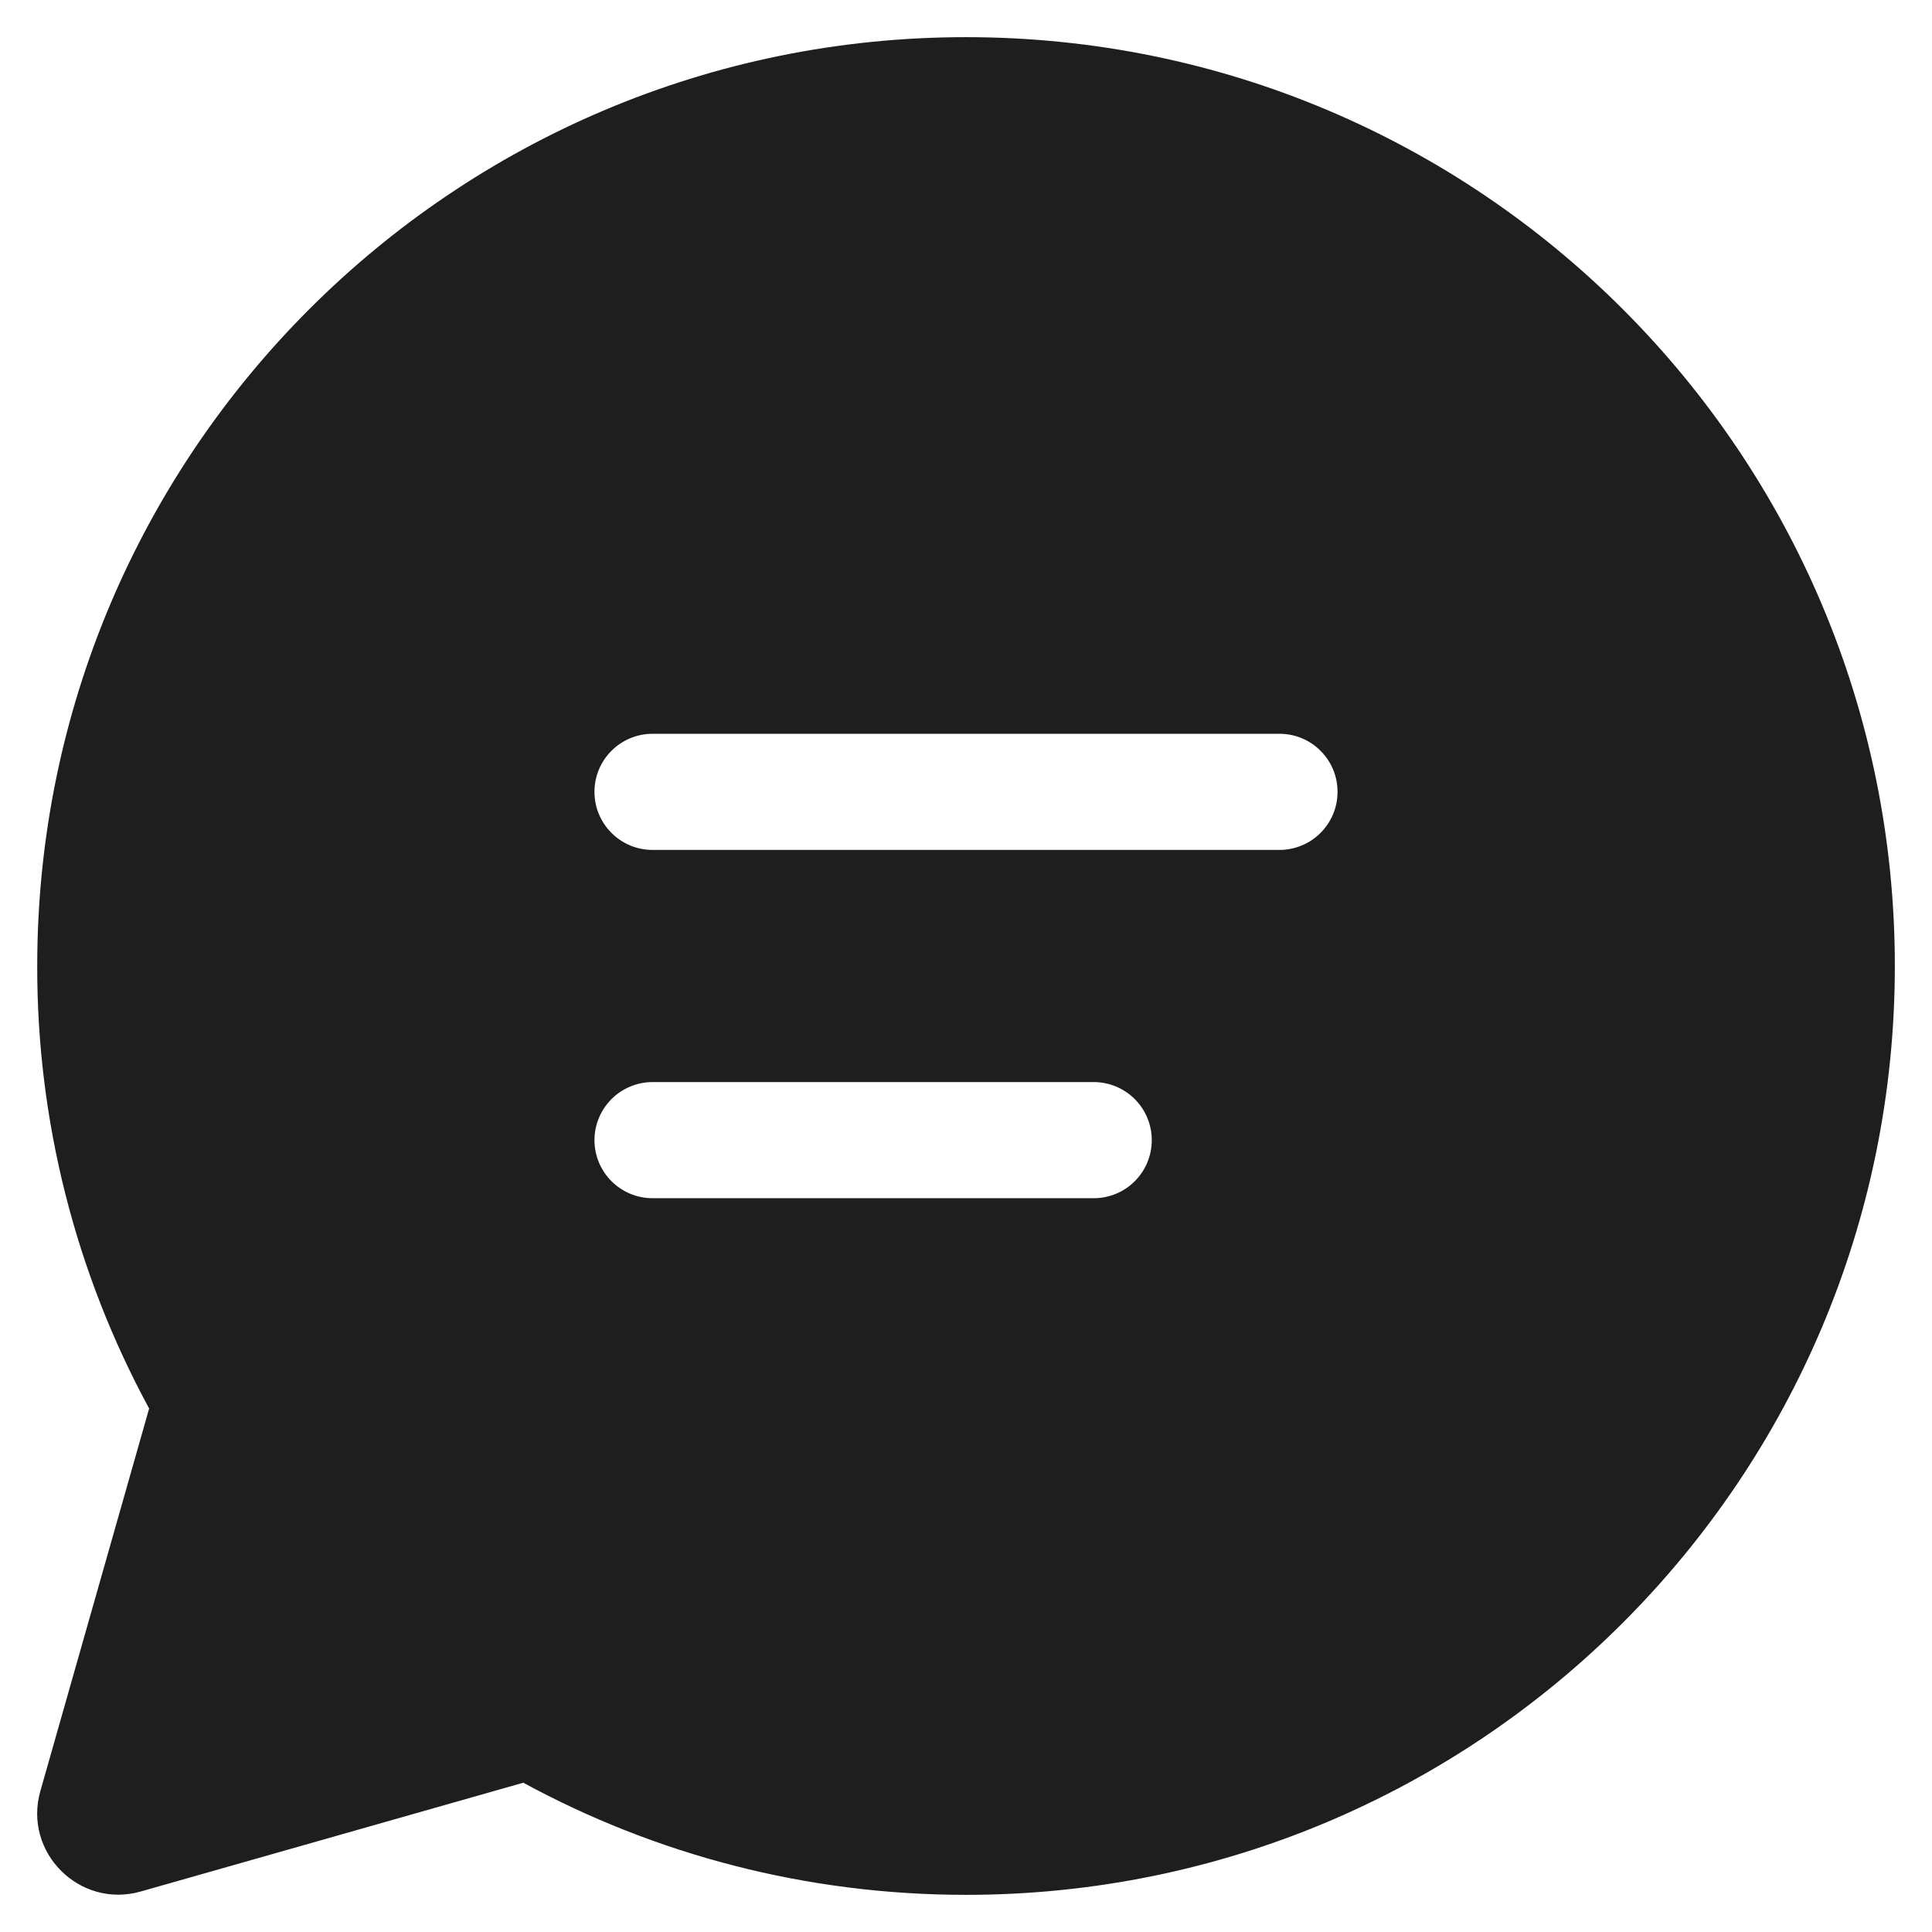 <svg width="26" height="26" viewBox="0 0 26 26" fill="none" xmlns="http://www.w3.org/2000/svg">
<path d="M0.501 13C0.501 6.096 6.097 0.5 13 0.5C19.904 0.5 25.5 6.096 25.5 13C25.5 19.904 19.904 25.5 13 25.5C10.844 25.5 8.814 24.954 7.042 23.991L1.894 25.455C1.07 25.689 0.309 24.927 0.543 24.104L2.007 18.955C1.015 17.127 0.497 15.08 0.501 13ZM8 10.656C8 11.088 8.35 11.438 8.782 11.438H17.219C17.322 11.438 17.423 11.417 17.518 11.378C17.613 11.339 17.699 11.281 17.771 11.209C17.844 11.136 17.901 11.05 17.941 10.955C17.98 10.86 18 10.759 18 10.656C18 10.554 17.98 10.452 17.941 10.357C17.901 10.262 17.844 10.176 17.771 10.104C17.699 10.031 17.613 9.974 17.518 9.934C17.423 9.895 17.322 9.875 17.219 9.875H8.782C8.35 9.875 8 10.225 8 10.656ZM8.782 14.562C8.574 14.562 8.376 14.645 8.229 14.791C8.083 14.938 8 15.136 8 15.344C8 15.551 8.083 15.75 8.229 15.896C8.376 16.043 8.574 16.125 8.782 16.125H14.719C14.926 16.125 15.125 16.043 15.271 15.896C15.418 15.75 15.5 15.551 15.5 15.344C15.5 15.136 15.418 14.938 15.271 14.791C15.125 14.645 14.926 14.562 14.719 14.562H8.782Z" fill="#1E1E1E"/>
</svg>
